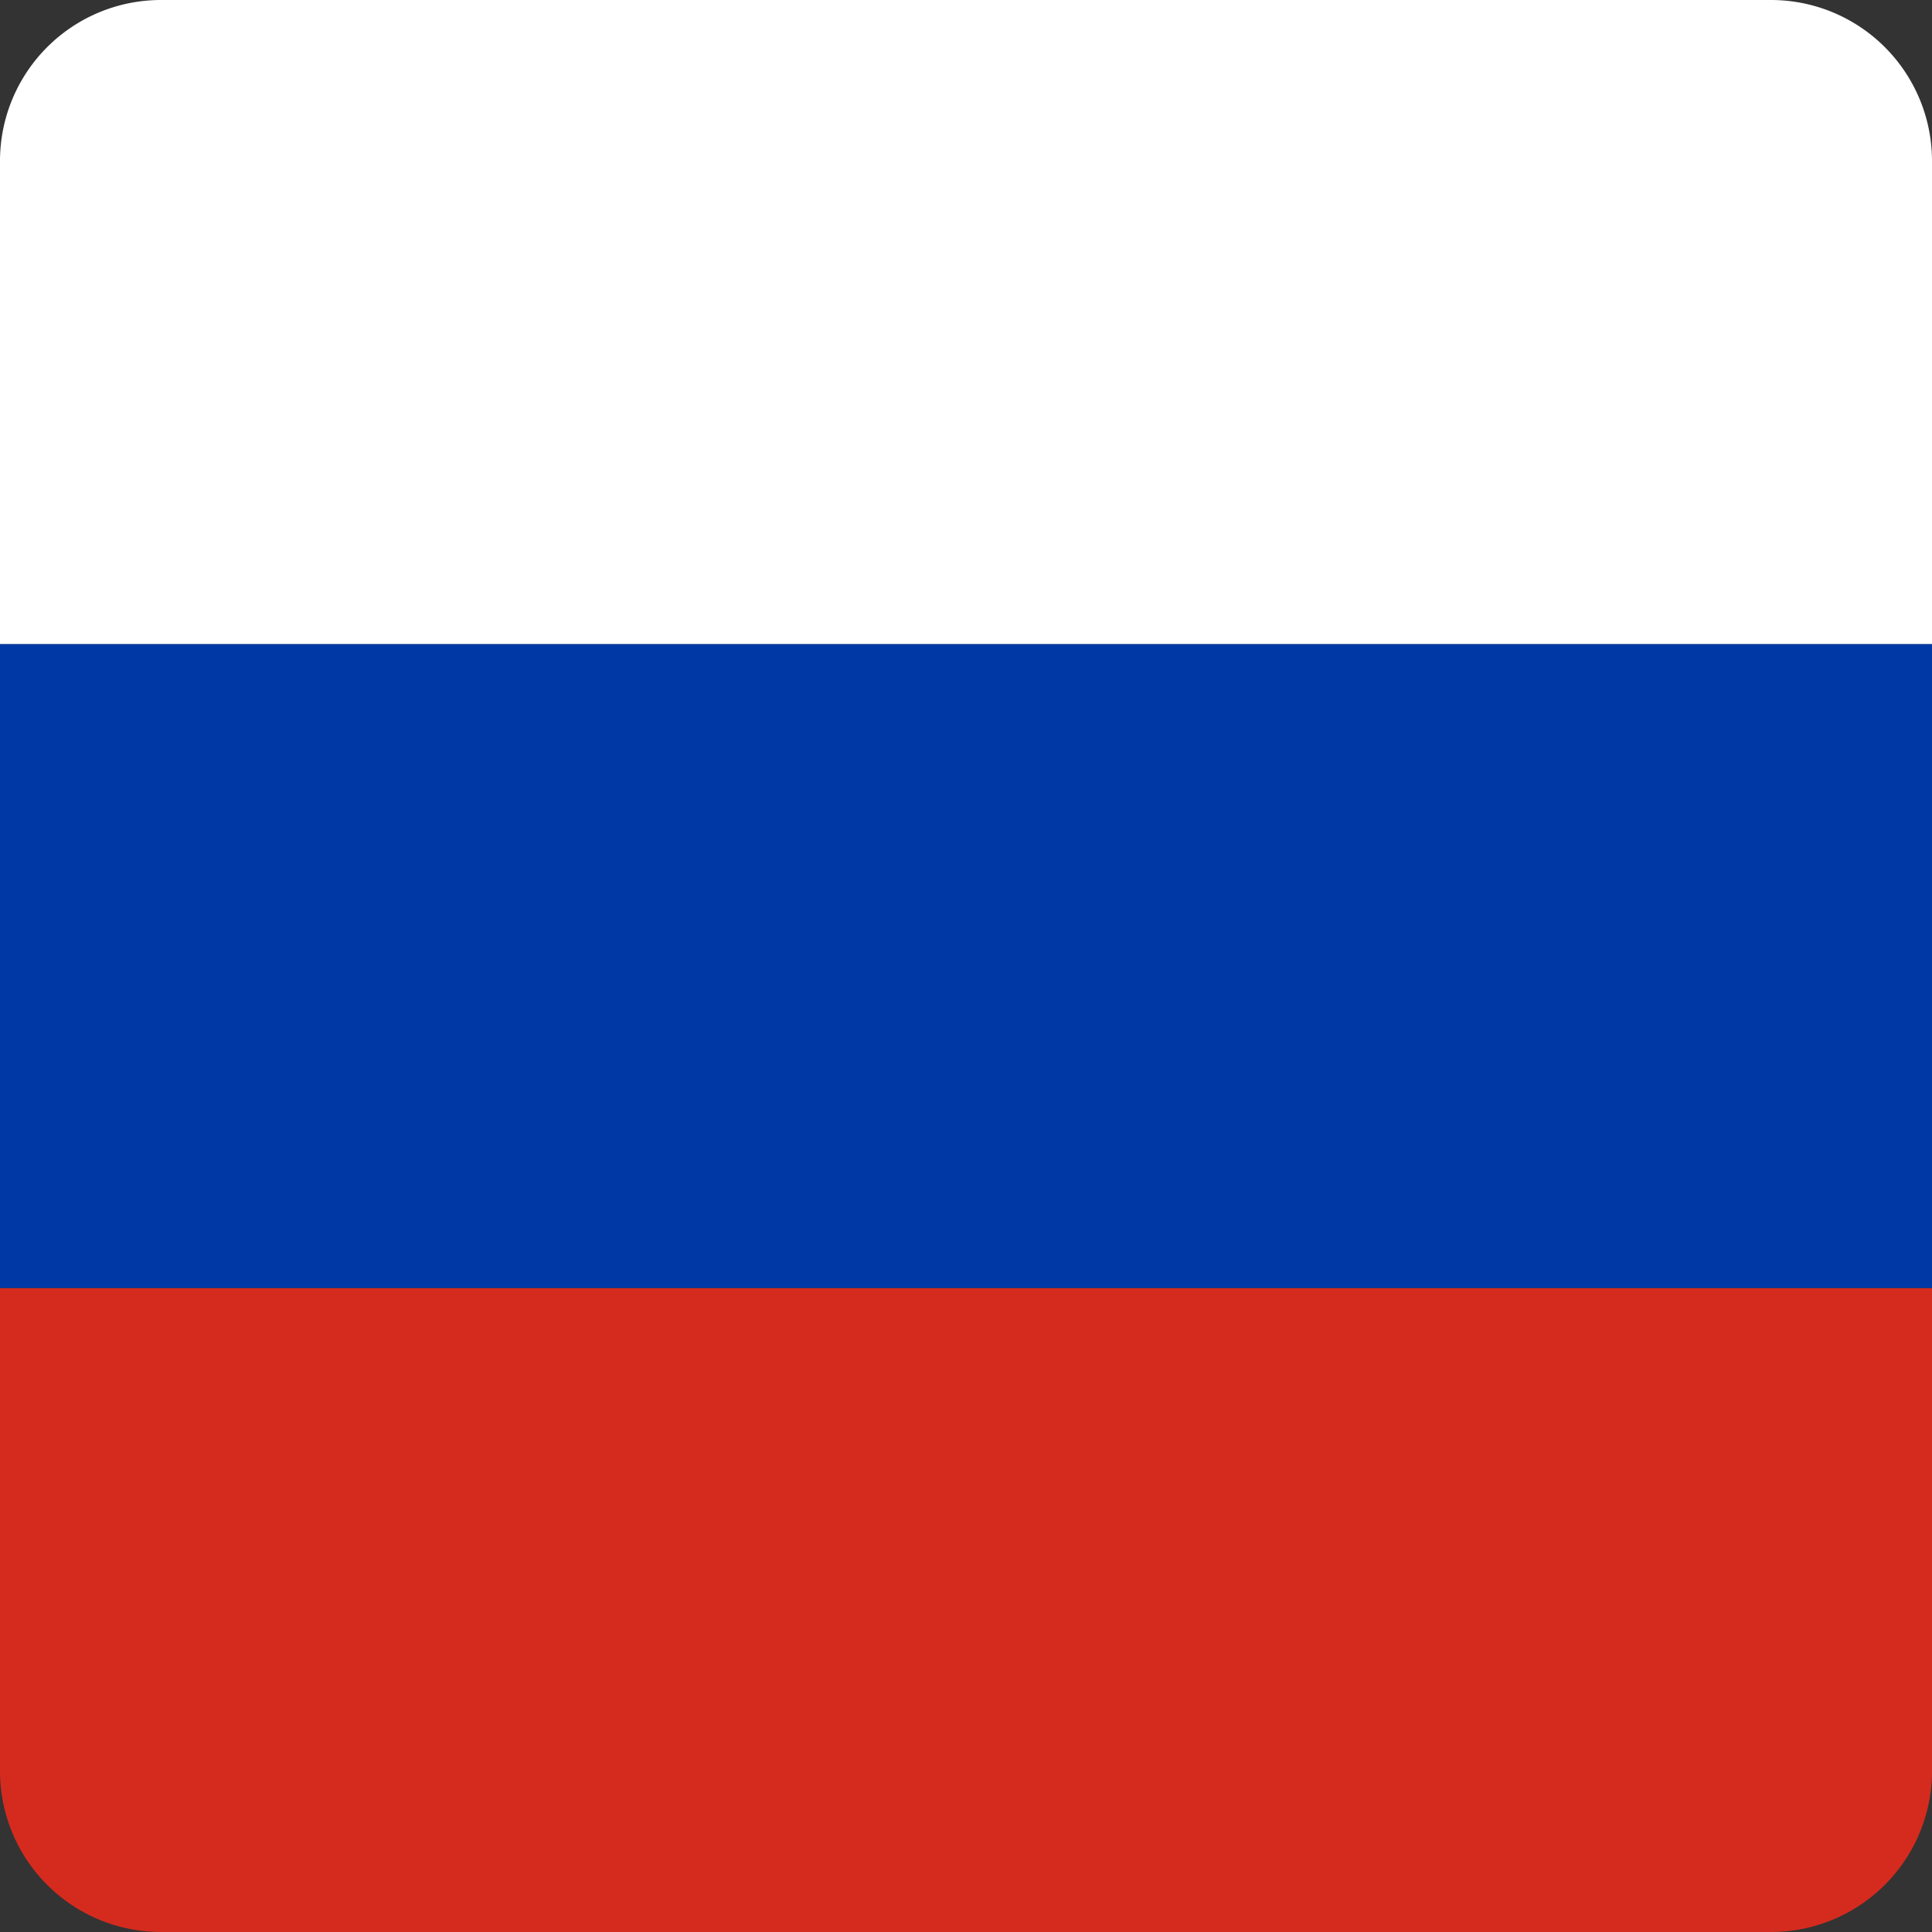 <svg width="24" height="24" viewBox="0 0 24 24" fill="none" xmlns="http://www.w3.org/2000/svg"><rect x="0" y="0" width="24" height="24" fill="#333333" stroke="none"/><path d="M0 16h24v6a2 2 0 01-2 2H2a2 2 0 01-2-2v-6z" fill="#D52B1E"/><path fill="#0039A6" d="M0 8h24v8H0z"/><path d="M0 2a2 2 0 012-2h20a2 2 0 012 2v6H0V2z" fill="#fff"/></svg>